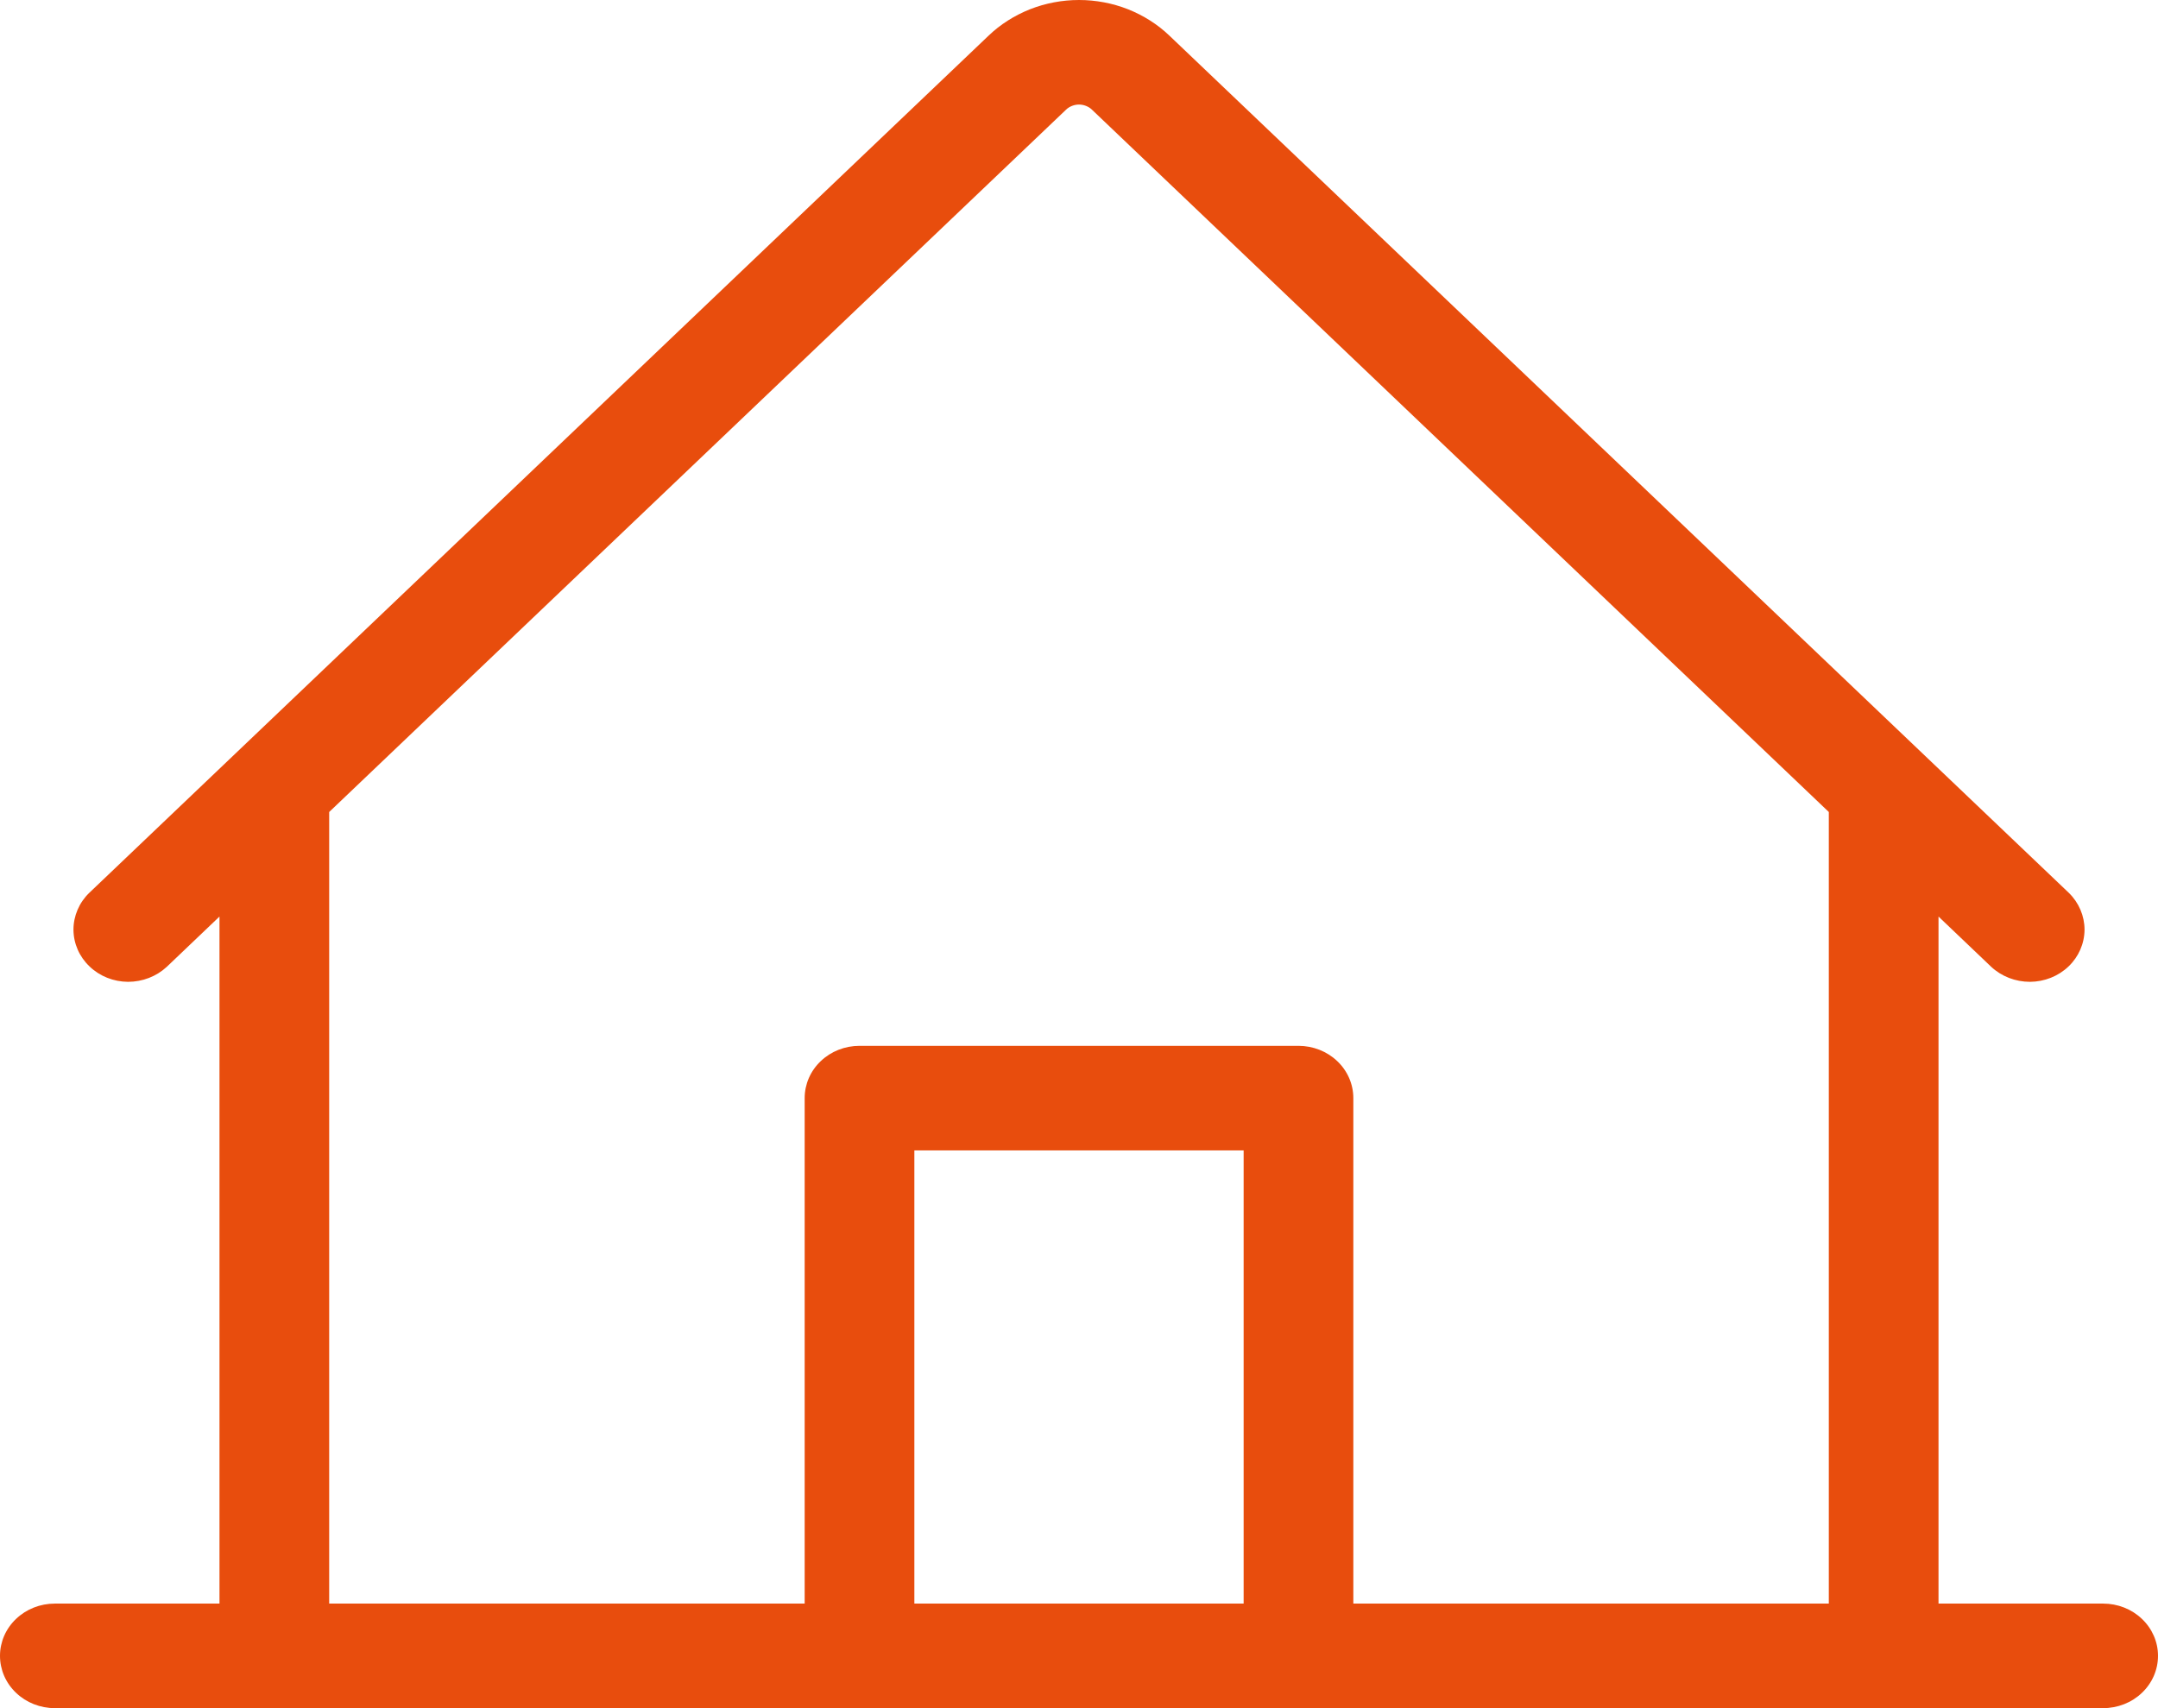 <?xml version="1.0" encoding="UTF-8"?> <svg xmlns="http://www.w3.org/2000/svg" width="24" height="19" viewBox="0 0 24 19" fill="none"><path d="M23.39 17.837H21.559V10.195L22.145 10.754C22.26 10.861 22.415 10.921 22.576 10.921C22.737 10.92 22.891 10.859 23.005 10.75C23.118 10.642 23.182 10.495 23.183 10.341C23.183 10.188 23.12 10.04 23.008 9.931L13.007 0.398C12.875 0.271 12.718 0.172 12.545 0.103C12.372 0.035 12.187 0 12 0C11.813 0 11.628 0.035 11.455 0.103C11.282 0.172 11.125 0.271 10.993 0.398L0.993 9.931C0.88 10.04 0.817 10.188 0.817 10.341C0.818 10.495 0.882 10.642 0.996 10.75C1.109 10.859 1.263 10.92 1.424 10.921C1.585 10.921 1.74 10.861 1.855 10.754L2.441 10.195V17.837H0.61C0.448 17.837 0.293 17.898 0.179 18.007C0.064 18.116 0 18.264 0 18.418C0 18.573 0.064 18.721 0.179 18.83C0.293 18.939 0.448 19 0.61 19H23.39C23.552 19 23.707 18.939 23.821 18.83C23.936 18.721 24 18.573 24 18.418C24 18.264 23.936 18.116 23.821 18.007C23.707 17.898 23.552 17.837 23.39 17.837ZM3.661 9.032L11.856 1.22C11.874 1.202 11.897 1.188 11.922 1.178C11.947 1.168 11.973 1.163 12 1.163C12.027 1.163 12.053 1.168 12.078 1.178C12.103 1.188 12.126 1.202 12.144 1.22L20.339 9.032V17.837H15.051V12.215C15.051 12.06 14.987 11.912 14.872 11.803C14.758 11.694 14.602 11.633 14.441 11.633H9.559C9.397 11.633 9.242 11.694 9.128 11.803C9.013 11.912 8.949 12.06 8.949 12.215V17.837H3.661V9.032ZM13.831 17.837H10.169V12.796H13.831V17.837Z" fill="#E84D0D"></path></svg> 